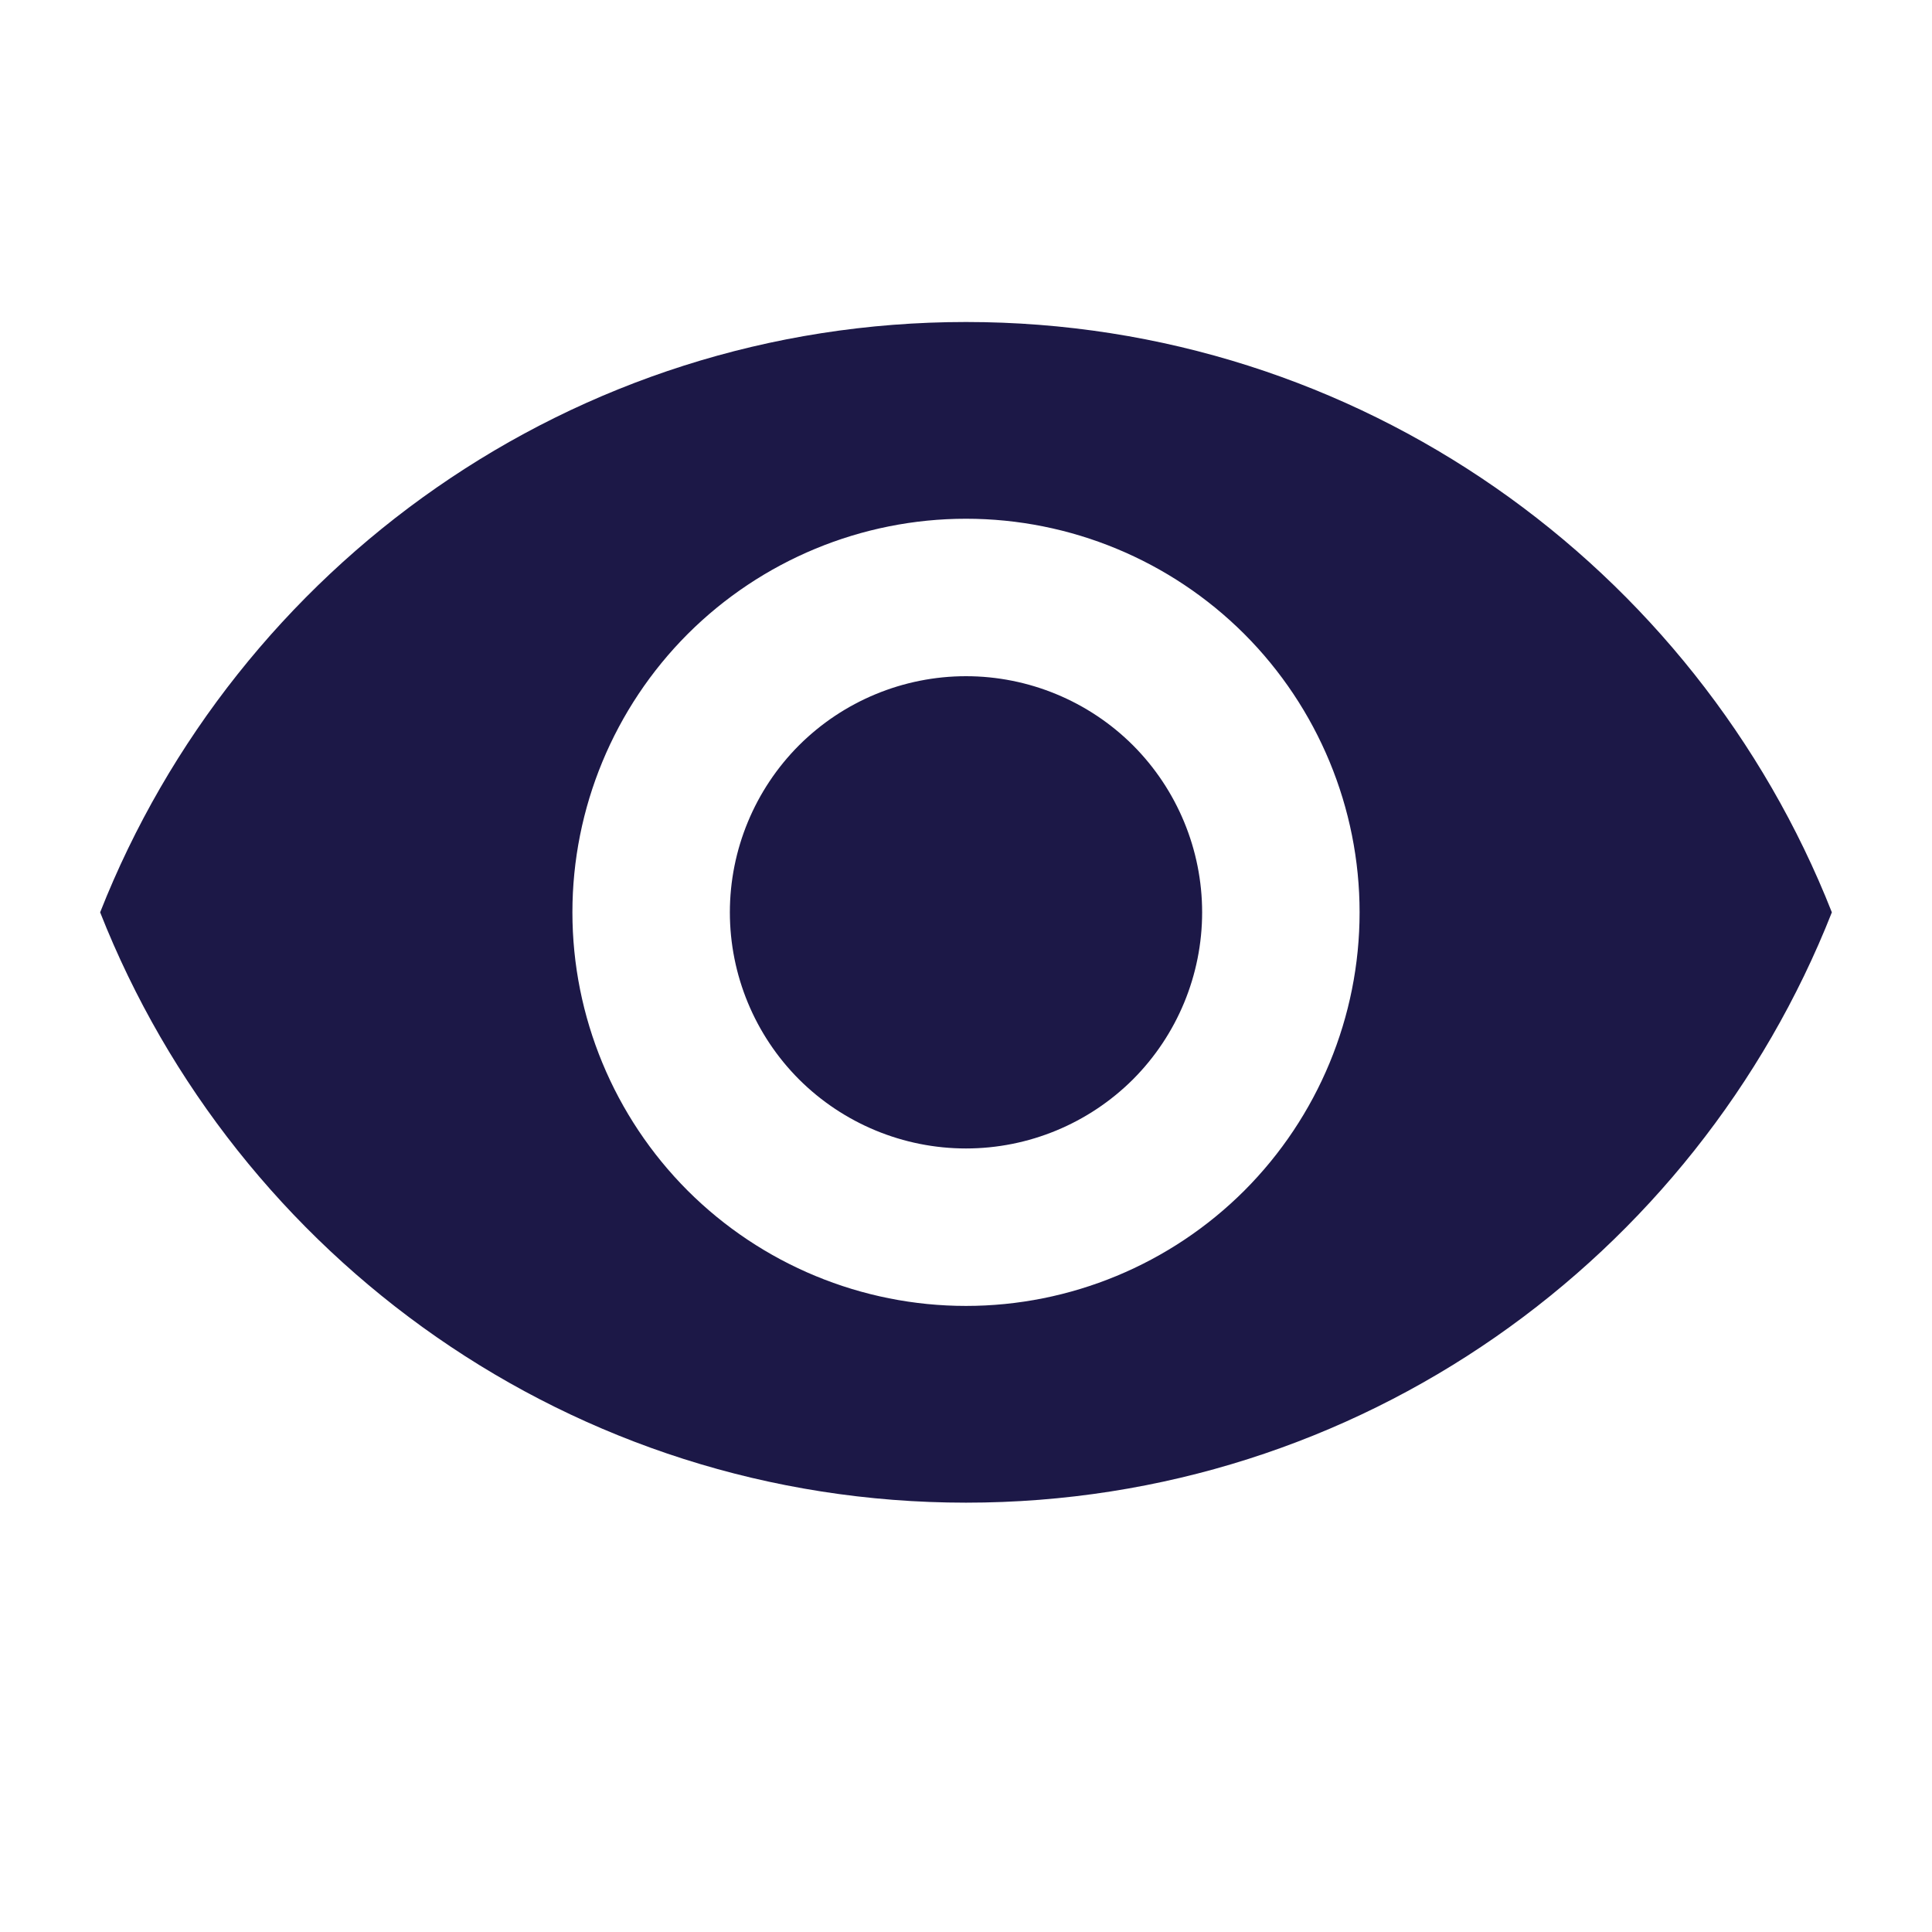 <svg width="18" height="18" viewBox="0 0 18 18" fill="none" xmlns="http://www.w3.org/2000/svg">
<path d="M9 6.3C8.417 6.3 7.857 6.532 7.444 6.944C7.032 7.357 6.8 7.917 6.8 8.5C6.8 9.083 7.032 9.643 7.444 10.056C7.857 10.468 8.417 10.7 9 10.7C9.583 10.7 10.143 10.468 10.556 10.056C10.968 9.643 11.2 9.083 11.2 8.5C11.2 7.917 10.968 7.357 10.556 6.944C10.143 6.532 9.583 6.3 9 6.3ZM9 12.167C8.028 12.167 7.095 11.78 6.407 11.093C5.72 10.405 5.333 9.472 5.333 8.5C5.333 7.528 5.72 6.595 6.407 5.907C7.095 5.22 8.028 4.833 9 4.833C9.972 4.833 10.905 5.22 11.593 5.907C12.28 6.595 12.667 7.528 12.667 8.5C12.667 9.472 12.28 10.405 11.593 11.093C10.905 11.78 9.972 12.167 9 12.167ZM9 3C5.333 3 2.202 5.281 0.933 8.5C2.202 11.719 5.333 14 9 14C12.667 14 15.798 11.719 17.067 8.5C15.798 5.281 12.667 3 9 3Z" fill="#1C1847"/>
</svg>

